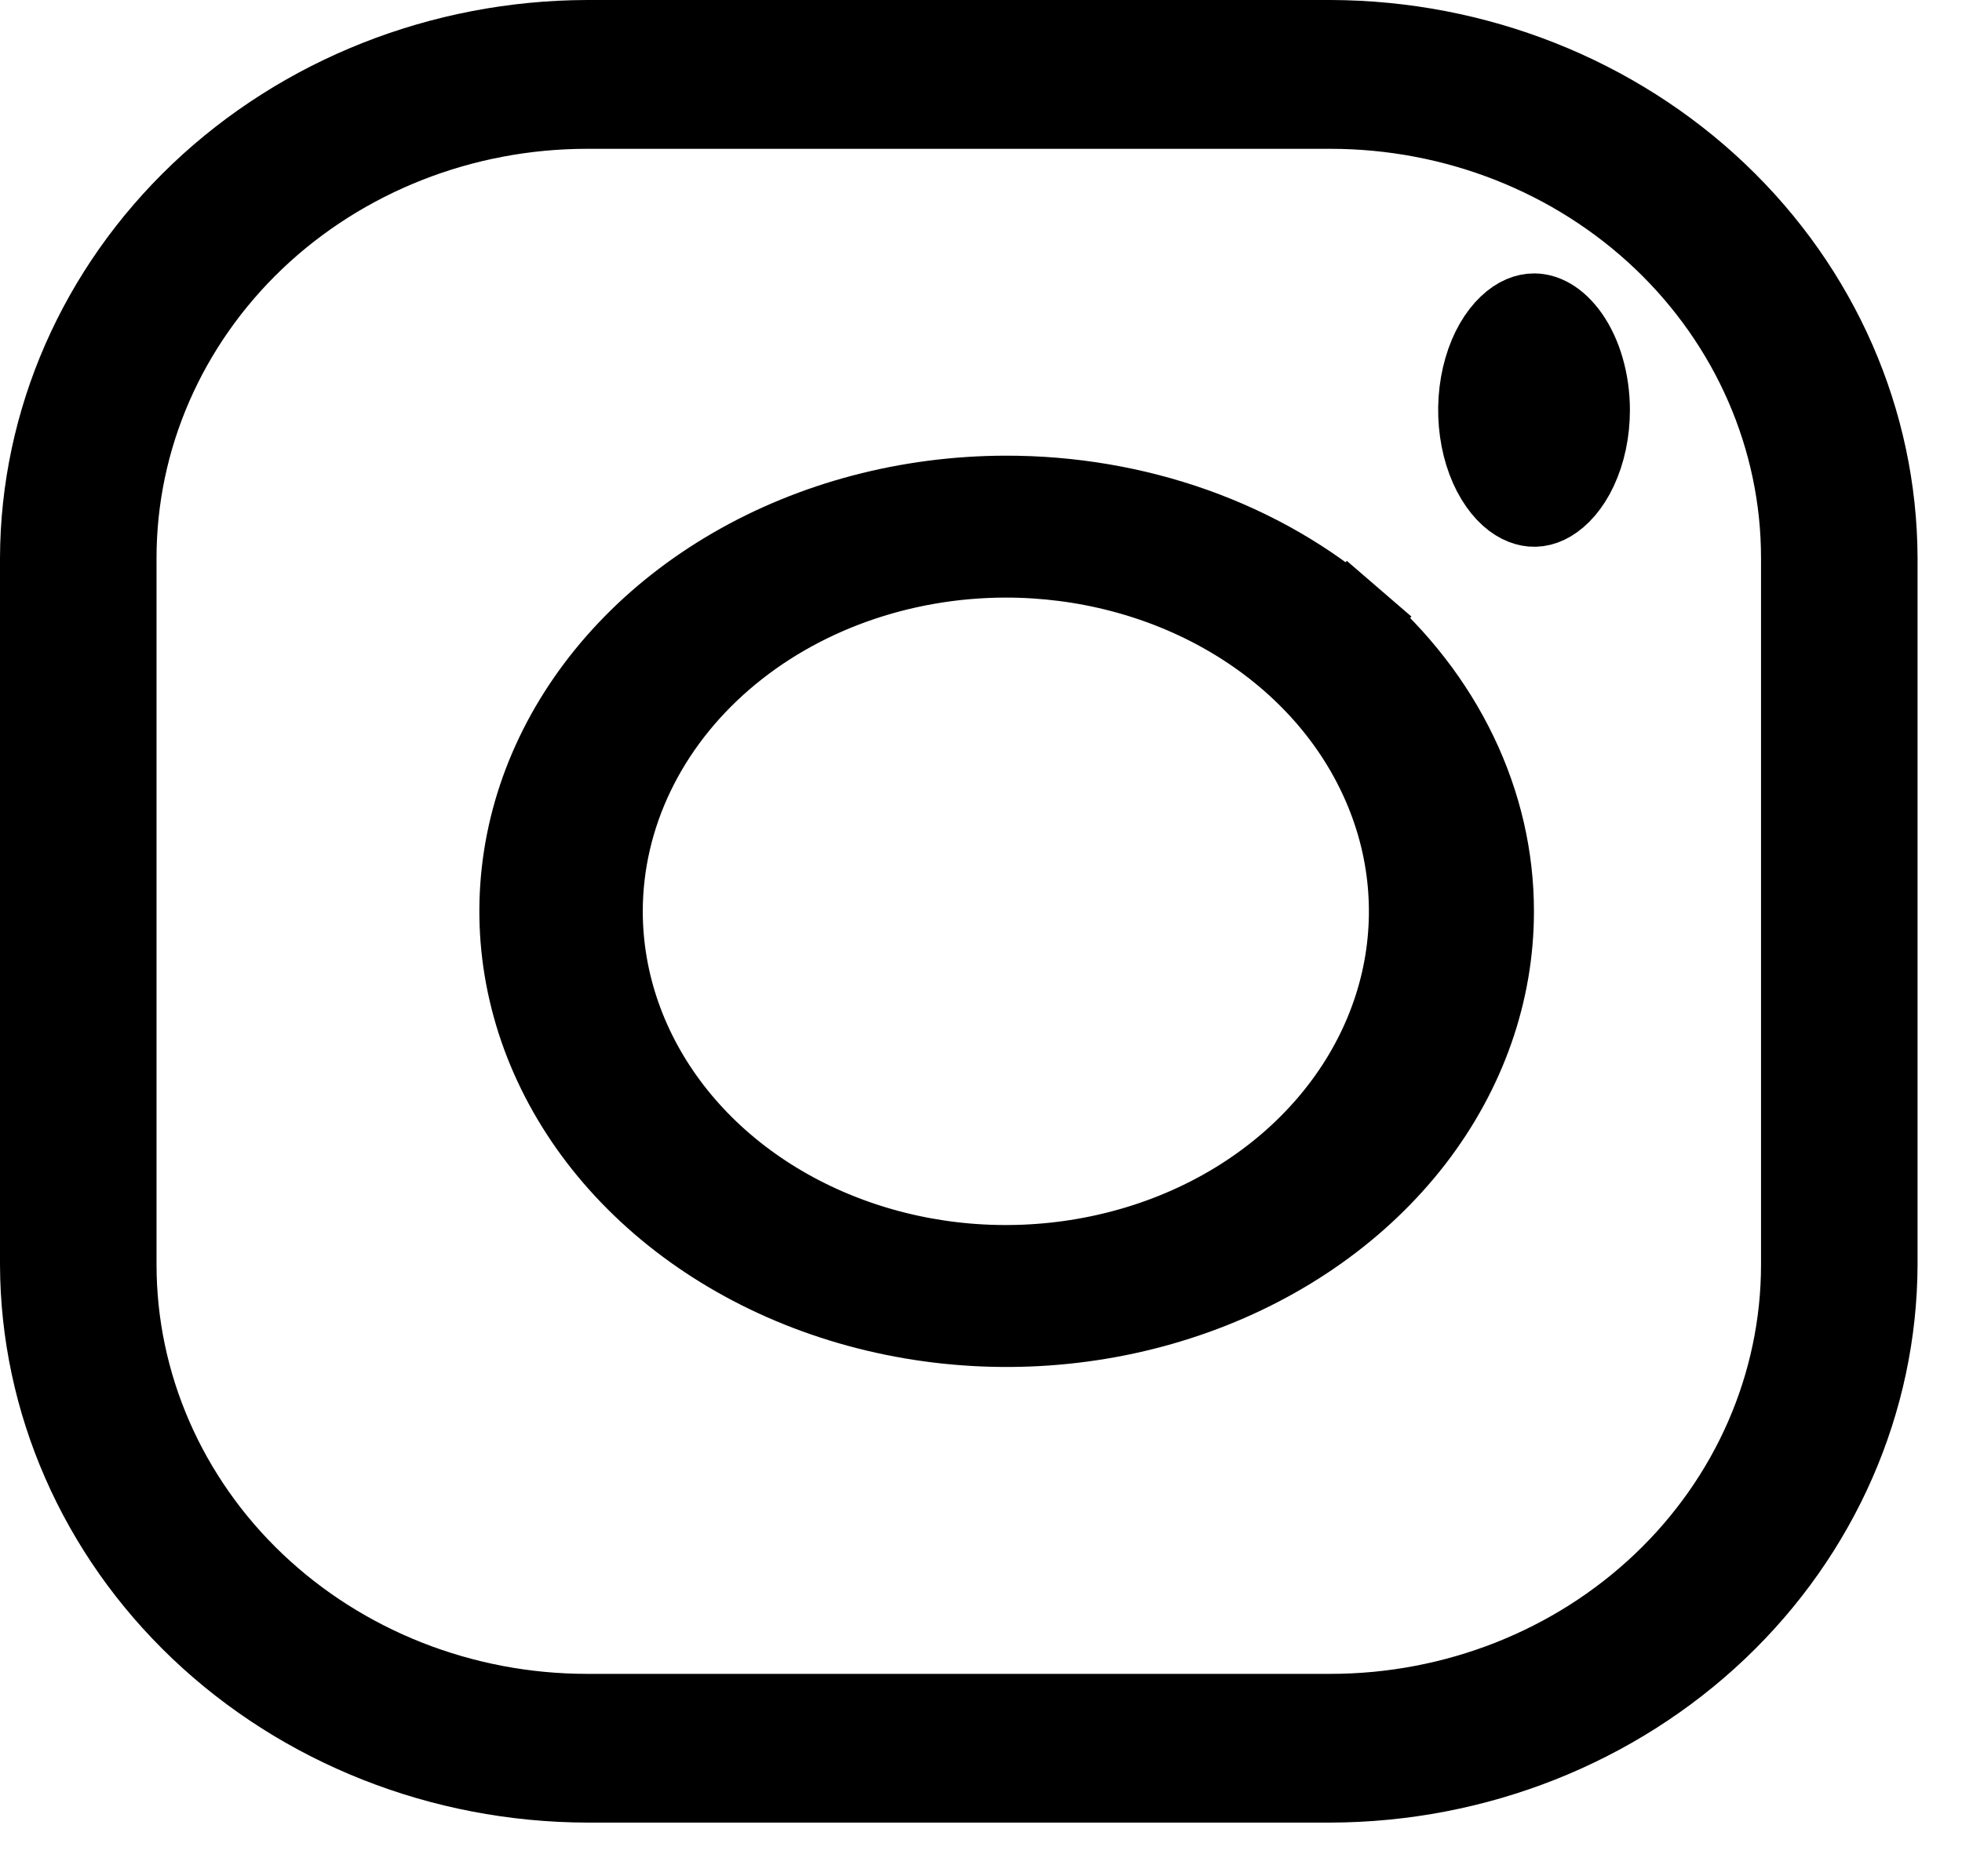 <svg xmlns="http://www.w3.org/2000/svg" fill="none" viewBox="0 0 23 22" height="22" width="23">
<path stroke="black" fill="black" d="M19.51 2.787C18.468 1.797 17.061 1.245 15.597 1.245H6.881C5.418 1.245 4.01 1.797 2.968 2.787C1.926 3.779 1.335 5.129 1.335 6.542V14.829C1.335 16.242 1.926 17.593 2.968 18.584C4.01 19.574 5.418 20.127 6.881 20.127H15.597C17.061 20.127 18.468 19.574 19.51 18.584C20.553 17.593 21.144 16.242 21.144 14.829V6.542C21.144 5.129 20.553 3.779 19.51 2.787ZM2.366 2.284C3.56 1.149 5.183 0.505 6.882 0.5H15.597C17.296 0.505 18.919 1.149 20.113 2.284C21.306 3.419 21.974 4.95 21.979 6.543C21.979 6.543 21.979 6.544 21.979 6.544V14.828C21.979 14.828 21.979 14.828 21.979 14.828C21.974 16.421 21.306 17.953 20.113 19.087C18.919 20.222 17.296 20.866 15.597 20.871C15.596 20.871 15.596 20.871 15.596 20.871H6.883C6.882 20.871 6.882 20.871 6.882 20.871C5.183 20.866 3.56 20.222 2.366 19.087C1.173 17.953 0.505 16.421 0.5 14.828V6.543C0.505 4.95 1.173 3.419 2.366 2.284Z"></path>
<path stroke="black" fill="black" d="M17.704 3.838C17.811 3.736 17.909 3.706 17.983 3.706C18.035 3.706 18.094 3.72 18.159 3.758C18.226 3.797 18.299 3.863 18.369 3.962C18.438 4.061 18.499 4.187 18.541 4.334C18.584 4.482 18.607 4.643 18.607 4.808C18.607 5.059 18.555 5.295 18.465 5.487C18.375 5.68 18.26 5.799 18.159 5.859C18.065 5.915 17.979 5.922 17.901 5.899C17.815 5.875 17.703 5.805 17.598 5.655C17.492 5.504 17.41 5.296 17.376 5.052C17.342 4.809 17.36 4.558 17.425 4.334C17.49 4.11 17.594 3.942 17.704 3.838Z"></path>
<path stroke="black" fill="black" d="M11.789 6.507L11.788 6.507C10.55 6.509 9.351 6.934 8.456 7.708C7.559 8.483 7.037 9.55 7.035 10.683L7.035 10.683C7.035 11.527 7.324 12.345 7.856 13.034C8.386 13.72 9.133 14.246 9.993 14.554C10.853 14.863 11.796 14.943 12.706 14.786C13.615 14.63 14.459 14.243 15.127 13.665C15.797 13.086 16.263 12.34 16.453 11.515C16.643 10.688 16.544 9.833 16.173 9.061C15.804 8.29 15.184 7.643 14.404 7.193C13.624 6.743 12.714 6.507 11.789 6.507ZM15.84 7.282L16.167 6.903L15.84 7.282C16.366 7.736 16.779 8.27 17.059 8.854C17.339 9.437 17.482 10.058 17.482 10.684C17.483 11.624 17.161 12.55 16.547 13.346C15.931 14.143 15.048 14.774 14.002 15.149C12.955 15.525 11.8 15.625 10.685 15.434C9.57 15.243 8.553 14.772 7.761 14.089C6.97 13.407 6.441 12.547 6.227 11.622C6.013 10.699 6.119 9.74 6.537 8.864C6.956 7.986 7.673 7.223 8.608 6.681C9.544 6.138 10.651 5.845 11.79 5.843C12.546 5.842 13.294 5.969 13.99 6.217C14.686 6.465 15.314 6.828 15.84 7.282Z"></path>
</svg>

